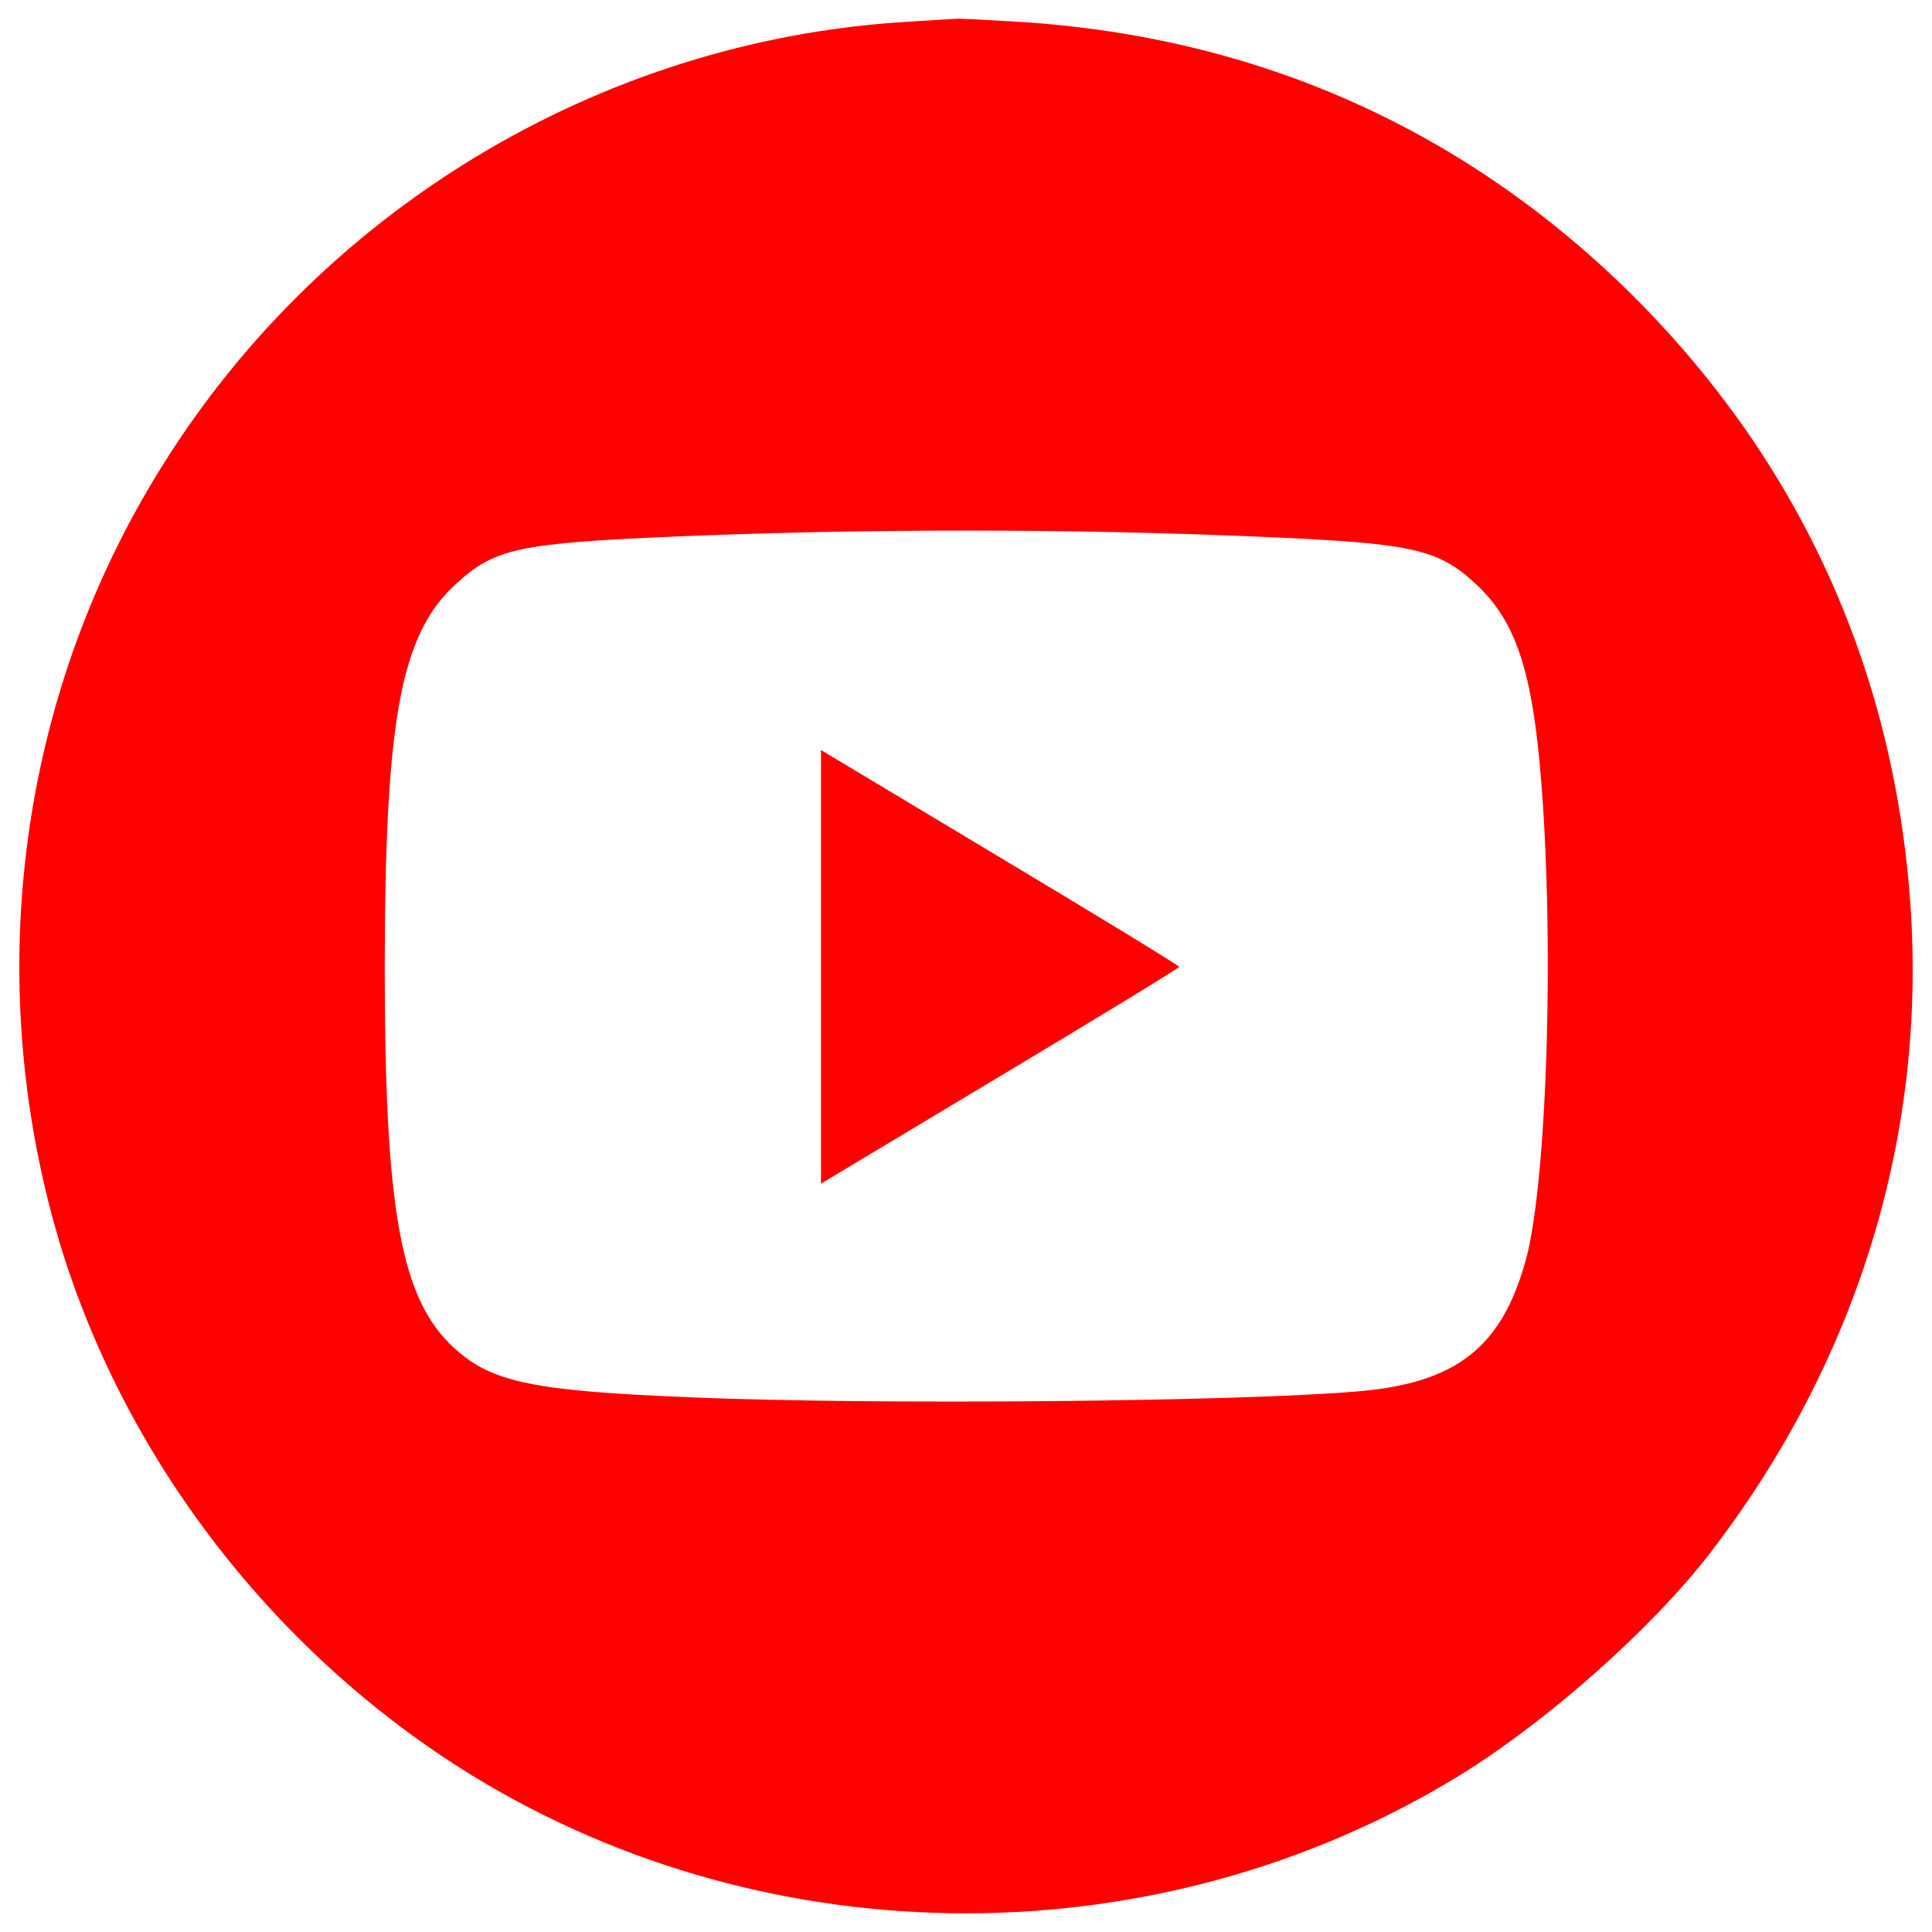 <?xml version="1.0" encoding="utf-8"?>
<!-- Generator: Adobe Illustrator 22.1.0, SVG Export Plug-In . SVG Version: 6.00 Build 0)  -->
<svg version="1.1" id="Layer_1" xmlns="http://www.w3.org/2000/svg" xmlns:xlink="http://www.w3.org/1999/xlink" x="0px" y="0px"
	 viewBox="0 0 1000 1000" style="enable-background:new 0 0 1000 1000;" xml:space="preserve">
<style type="text/css">
	.st0{fill:#FF0000;}
</style>
<g>
	<g transform="translate(0,498) scale(0.1,-0.1)">
		<path class="st0" d="M4693.2,4867.1c-1597.6-96.6-3067-988.2-3895.4-2366.8C107.5,1356.3-79.9-36.2,277.1-1341.9
			c321.5-1171.6,1116.4-2222.9,2169.6-2869.8c1550.3-948.7,3554.2-948.7,5104.5,0c455.6,280.1,996,759.4,1297.8,1149.9
			c753.4,978.3,1116.3,2136.1,1041.4,3327.4c-78.9,1228.8-564.1,2307.7-1428,3173.5C7592.5,4307,6513.7,4790.2,5273,4867.1
			c-167.6,9.9-311.6,17.8-323.5,15.8C4939.7,4882.9,4823.4,4875,4693.2,4867.1z M6507.8,2202.5c798.8-33.5,932.9-61.2,1130.2-244.6
			c195.3-179.5,282.1-420.1,329.4-909.3c80.9-848.1,45.4-2161.7-69-2587.7c-124.3-453.6-359-639.1-867.8-682.4
			c-611.4-53.3-2471.4-71-3441.8-31.6c-828.4,33.5-1043.4,76.9-1238.6,256.4c-276.1,252.5-359,710-359,1982.2
			c2,1270.2,82.8,1708.1,364.9,1968.4c205.1,189.3,323.5,215,1173.6,250.5C4486.1,2243.9,5541.3,2243.9,6507.8,2202.5z"/>
		<path class="st0" d="M4249.4-24.3v-1122.3l927,556.2c510.8,305.7,927,560.2,927,566.1c0,5.9-416.2,260.4-927,566.1l-927,556.2
			V-24.3z"/>
	</g>
</g>
</svg>
